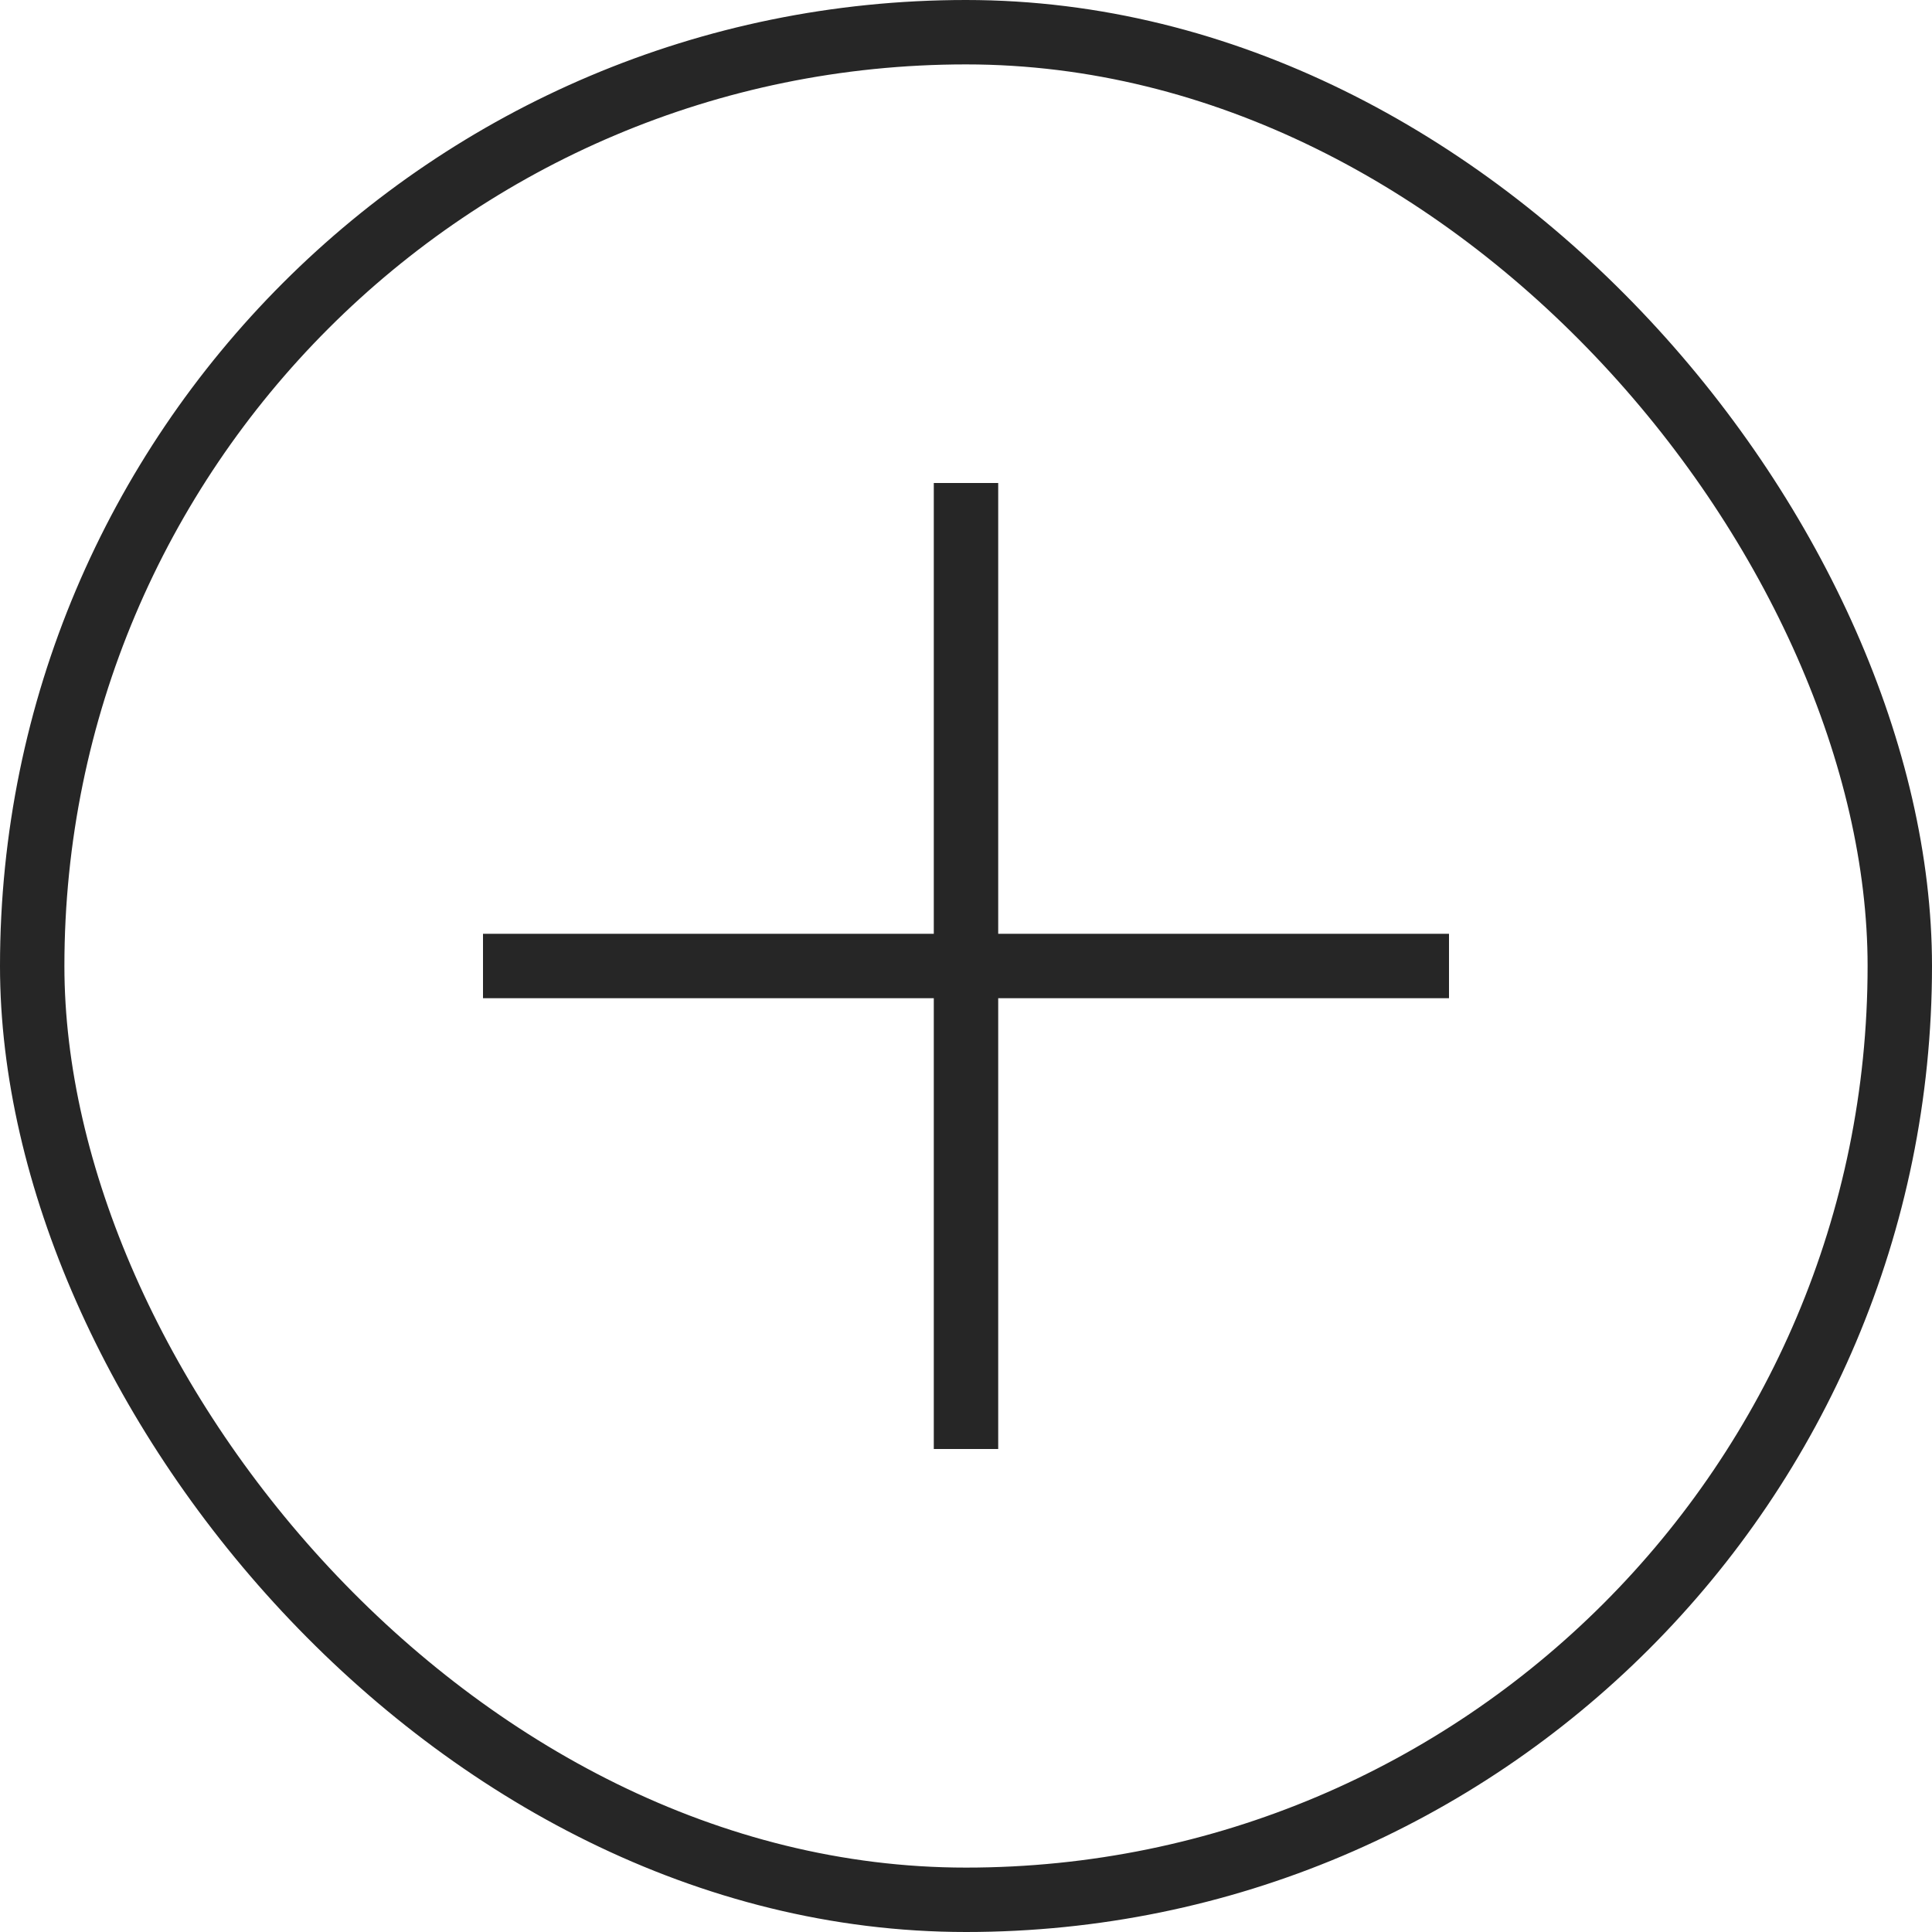 <?xml version="1.0" encoding="UTF-8"?> <svg xmlns="http://www.w3.org/2000/svg" width="30" height="30" viewBox="0 0 30 30" fill="none"><rect x="0.5" y="0.5" width="29" height="29" rx="14.5" stroke="#262626"></rect><path d="M8 15H22M15 8V22" stroke="#262626" stroke-linecap="square"></path></svg> 